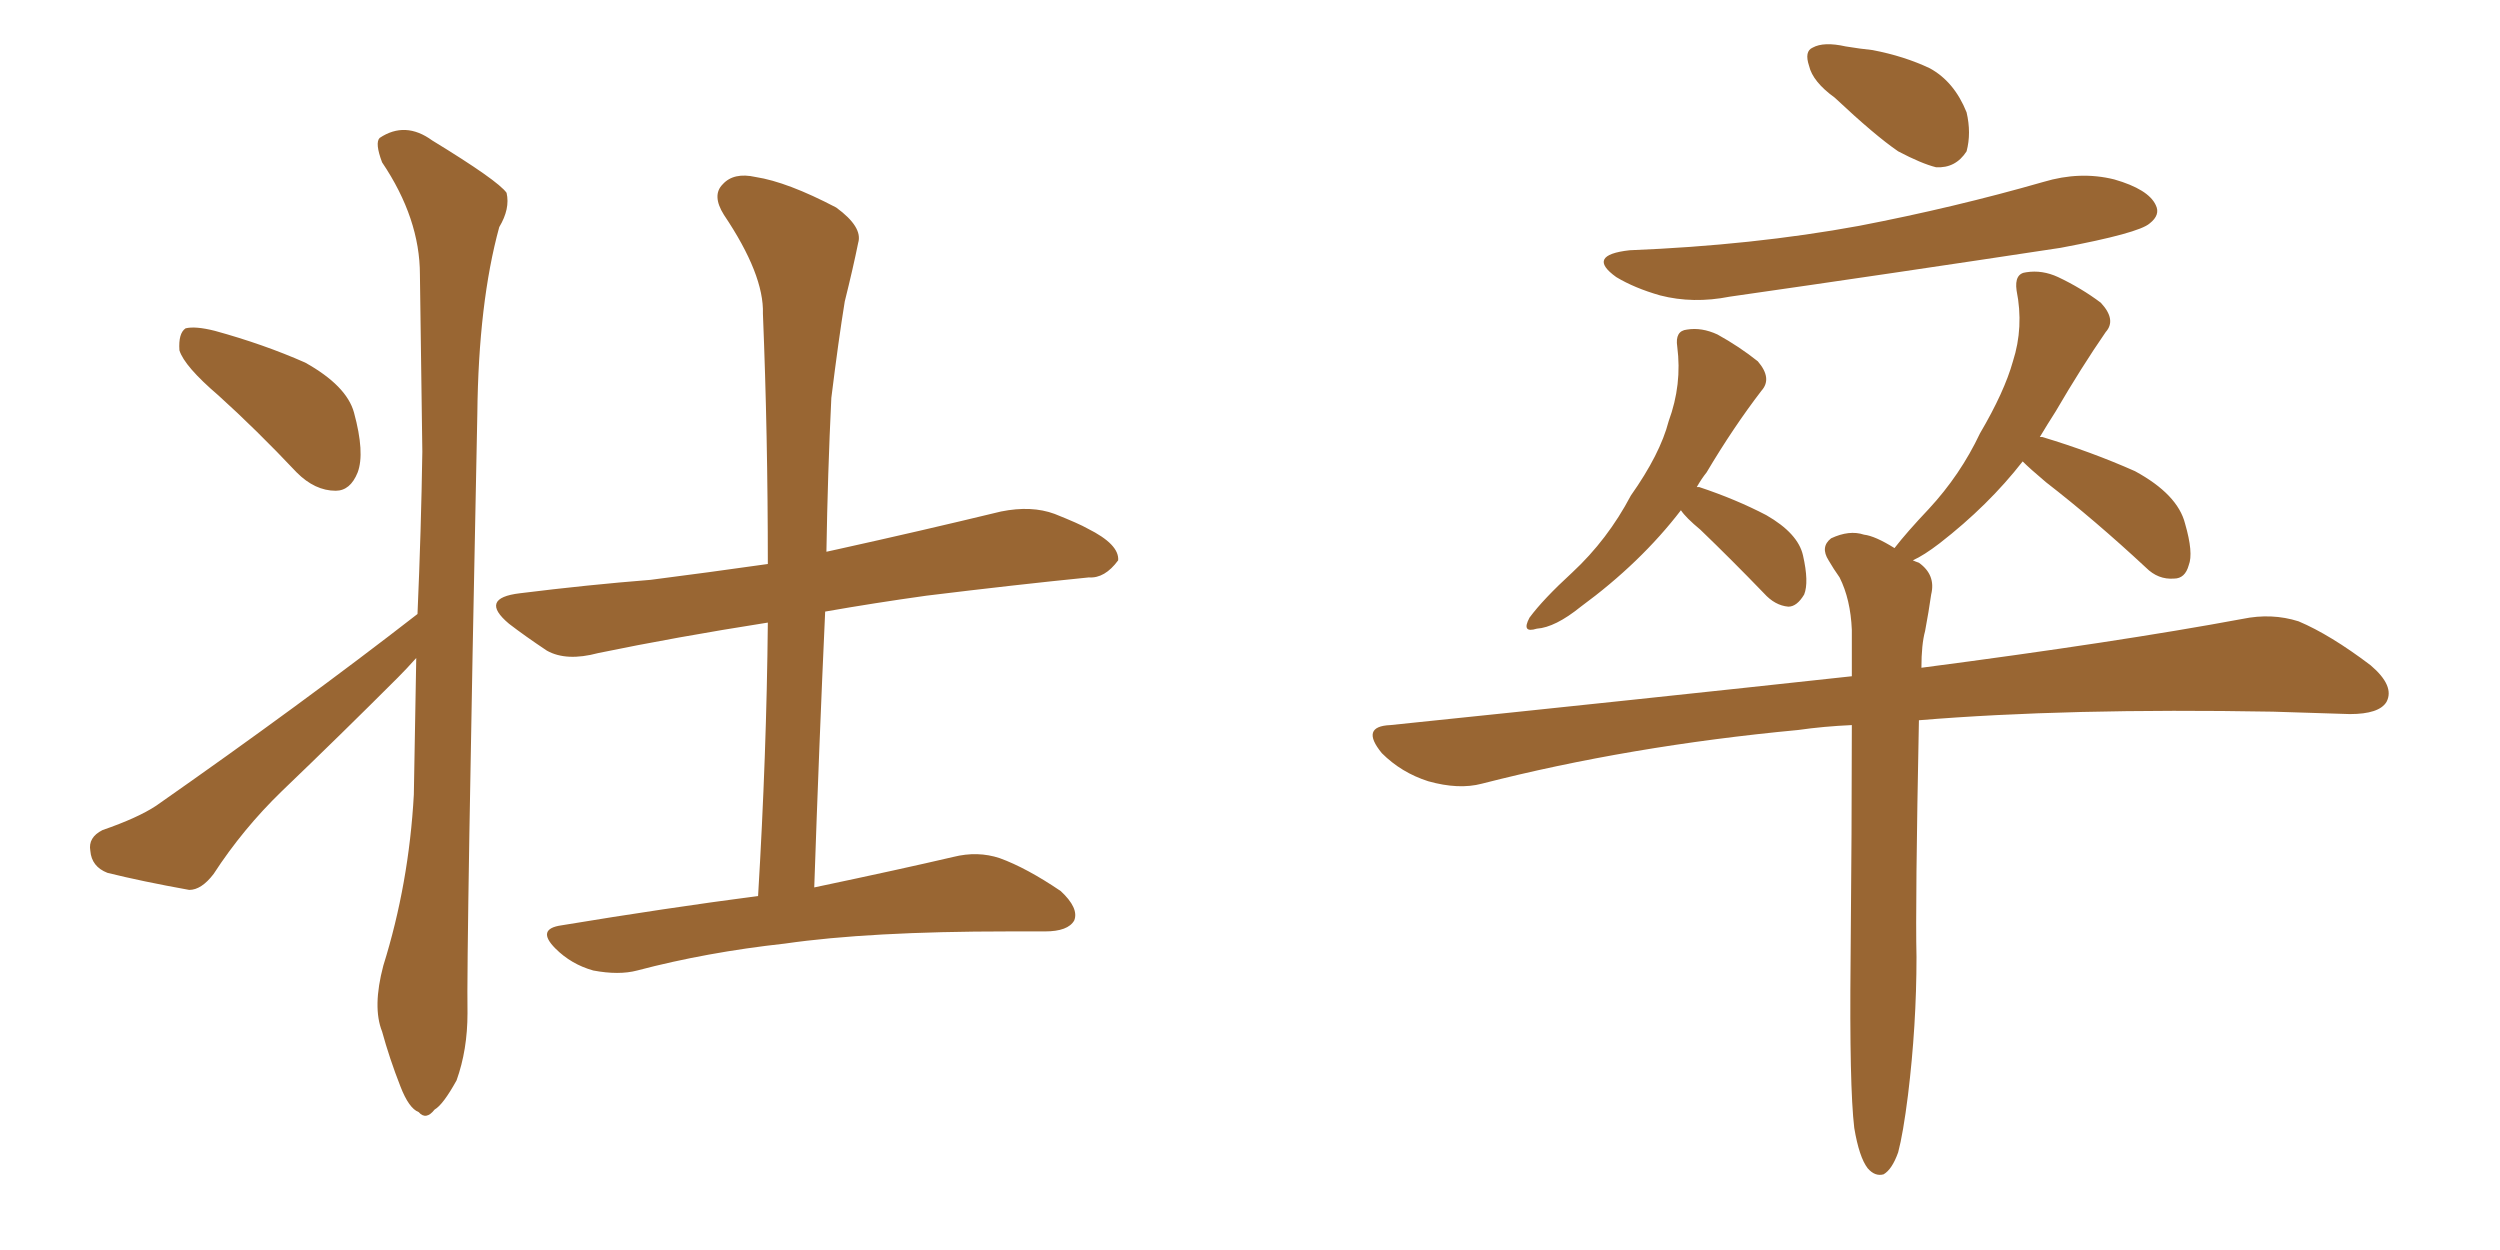 <svg xmlns="http://www.w3.org/2000/svg" xmlns:xlink="http://www.w3.org/1999/xlink" width="300" height="150"><path fill="#996633" padding="10" d="M26.22 47.46L26.22 47.46Q22.12 43.95 21.53 42.04L21.53 42.04Q21.39 39.99 22.27 39.40L22.27 39.40Q23.44 39.11 25.78 39.70L25.78 39.70Q31.64 41.31 36.62 43.51L36.62 43.51Q41.60 46.29 42.48 49.51L42.48 49.51Q43.80 54.35 42.92 56.69L42.92 56.69Q42.04 58.89 40.28 58.89L40.28 58.89Q37.79 58.89 35.60 56.69L35.60 56.69Q30.76 51.56 26.22 47.46ZM50.10 73.68L50.10 73.68Q50.54 63.57 50.68 54.20L50.68 54.20Q50.54 42.77 50.39 32.96L50.39 32.96Q50.39 26.22 45.85 19.48L45.85 19.48Q44.97 17.14 45.56 16.55L45.56 16.55Q48.63 14.50 51.86 16.85L51.86 16.85Q59.77 21.68 60.79 23.14L60.79 23.14Q61.23 25.05 59.91 27.25L59.91 27.25Q57.42 36.33 57.28 49.66L57.28 49.66Q55.96 114.55 56.10 121.58L56.10 121.58Q56.10 125.98 54.79 129.64L54.79 129.64Q53.17 132.57 52.15 133.15L52.15 133.15Q51.12 134.47 50.24 133.45L50.24 133.45Q49.07 133.01 48.05 130.37L48.05 130.37Q46.73 127.00 45.85 123.78L45.85 123.78Q44.68 120.85 46.00 115.87L46.00 115.87Q49.07 106.05 49.66 95.36L49.66 95.36Q49.80 86.87 49.95 78.96L49.95 78.96Q48.78 80.27 47.75 81.30L47.75 81.30Q40.87 88.18 33.84 94.92L33.84 94.92Q29.15 99.46 25.63 104.88L25.63 104.88Q24.17 106.79 22.71 106.79L22.71 106.79Q16.99 105.76 12.89 104.74L12.89 104.74Q10.99 104.00 10.84 102.10L10.84 102.10Q10.55 100.49 12.30 99.61L12.30 99.61Q16.55 98.14 18.75 96.68L18.75 96.68Q36.33 84.38 50.10 73.68ZM90.97 107.52L90.97 107.52L90.97 107.52Q91.99 90.53 92.14 74.71L92.14 74.71Q81.01 76.46 71.78 78.37L71.78 78.37Q67.97 79.39 65.63 78.08L65.63 78.08Q62.99 76.32 61.08 74.85L61.08 74.85Q57.42 71.78 62.40 71.19L62.40 71.19Q70.61 70.17 78.08 69.58L78.08 69.58Q84.96 68.70 92.14 67.68L92.14 67.68Q92.14 52.15 91.55 37.65L91.55 37.65Q91.70 32.96 86.87 25.78L86.87 25.78Q85.40 23.44 86.72 22.12L86.72 22.12Q88.04 20.65 90.67 21.24L90.67 21.24Q94.48 21.83 100.34 24.90L100.34 24.90Q103.56 27.25 102.98 29.15L102.98 29.15Q102.39 32.08 101.37 36.18L101.37 36.18Q100.63 40.72 99.76 47.75L99.76 47.75Q99.32 56.84 99.17 66.21L99.17 66.21Q99.90 66.06 100.49 65.92L100.49 65.92Q110.45 63.72 120.12 61.38L120.12 61.38Q123.78 60.64 126.56 61.67L126.56 61.67Q129.49 62.84 130.52 63.43L130.52 63.43Q134.33 65.33 134.18 67.24L134.18 67.24Q132.57 69.43 130.66 69.29L130.66 69.29Q121.88 70.17 111.18 71.48L111.18 71.48Q104.88 72.36 99.02 73.39L99.02 73.39Q98.29 89.36 97.71 106.49L97.71 106.49Q108.11 104.30 114.40 102.83L114.40 102.83Q117.33 102.10 119.97 102.98L119.97 102.98Q123.19 104.15 127.29 106.93L127.29 106.93Q129.49 108.98 128.91 110.45L128.91 110.45Q128.17 111.77 125.39 111.77L125.39 111.77Q123.34 111.77 121.00 111.77L121.00 111.77Q104.30 111.77 94.19 113.23L94.19 113.23Q84.81 114.26 76.46 116.46L76.46 116.46Q74.27 117.04 71.19 116.46L71.19 116.46Q68.55 115.72 66.65 113.82L66.65 113.82Q64.31 111.47 67.38 111.04L67.38 111.04Q79.83 108.98 90.97 107.52ZM220.17 11.72L220.17 11.72Q217.53 9.81 217.09 7.91L217.09 7.91Q216.50 6.15 217.53 5.71L217.53 5.71Q218.85 4.98 221.48 5.57L221.48 5.57Q223.24 5.86 224.71 6.01L224.71 6.01Q228.52 6.74 231.59 8.20L231.59 8.20Q234.52 9.81 235.99 13.48L235.99 13.48Q236.57 15.97 235.99 18.16L235.99 18.16Q234.67 20.21 232.32 20.07L232.32 20.07Q230.57 19.63 227.78 18.16L227.78 18.16Q225 16.26 220.17 11.72ZM195.56 30.03L195.56 30.03Q210.35 29.44 223.10 27.10L223.10 27.10Q234.52 24.90 245.21 21.83L245.21 21.83Q249.61 20.51 253.71 21.53L253.71 21.53Q257.81 22.71 258.69 24.61L258.69 24.61Q259.28 25.78 257.96 26.81L257.96 26.81Q256.64 27.98 247.27 29.74L247.27 29.74Q227.05 32.81 207.57 35.60L207.57 35.60Q203.17 36.47 199.22 35.45L199.22 35.45Q196.14 34.57 193.95 33.25L193.95 33.25Q190.28 30.62 195.56 30.03ZM201.71 61.23L201.71 61.23Q196.88 67.53 189.70 72.80L189.70 72.80Q186.62 75.29 184.42 75.44L184.42 75.44Q182.52 76.03 183.54 74.12L183.54 74.12Q185.16 71.92 188.67 68.70L188.67 68.70Q192.92 64.75 195.70 59.47L195.70 59.47Q199.22 54.49 200.24 50.54L200.24 50.54Q201.86 46.14 201.27 41.60L201.27 41.60Q200.98 39.70 202.44 39.55L202.44 39.55Q204.20 39.26 206.10 40.14L206.10 40.14Q208.74 41.60 210.94 43.36L210.94 43.36Q212.70 45.41 211.38 46.88L211.38 46.88Q208.01 51.27 204.79 56.69L204.79 56.69Q204.20 57.42 203.61 58.45L203.61 58.45Q203.91 58.45 203.91 58.45L203.91 58.45Q208.30 59.91 211.96 61.82L211.96 61.82Q215.77 64.01 216.36 66.65L216.36 66.65Q217.09 69.87 216.50 71.34L216.50 71.34Q215.63 72.80 214.60 72.80L214.60 72.80Q212.99 72.66 211.67 71.19L211.67 71.19Q207.71 67.09 204.05 63.57L204.05 63.57Q202.29 62.11 201.71 61.23ZM222.51 135.35L222.51 135.35L222.51 135.35Q221.92 130.37 222.07 115.28L222.07 115.28Q222.22 99.02 222.22 87.01L222.22 87.01Q218.85 87.16 215.77 87.60L215.77 87.60Q195.56 89.50 177.83 94.04L177.83 94.04Q175.05 94.78 171.39 93.75L171.39 93.75Q168.16 92.72 165.82 90.38L165.82 90.38Q163.18 87.16 166.85 87.01L166.85 87.01Q196.58 83.94 222.22 81.15L222.22 81.15Q222.22 78.22 222.22 75.59L222.22 75.59Q222.07 71.92 220.75 69.29L220.75 69.29Q220.02 68.26 219.43 67.24L219.43 67.24Q218.41 65.63 219.73 64.60L219.73 64.60Q221.92 63.57 223.68 64.16L223.68 64.16Q225 64.31 227.34 65.77L227.34 65.77Q228.81 63.87 231.45 61.08L231.45 61.08Q235.25 56.98 237.60 52.00L237.60 52.00Q240.53 47.02 241.55 43.36L241.55 43.36Q242.87 39.26 241.99 34.86L241.99 34.86Q241.70 32.81 243.16 32.67L243.16 32.67Q245.07 32.37 246.97 33.25L246.97 33.25Q249.76 34.57 252.10 36.33L252.10 36.33Q254.00 38.38 252.69 39.84L252.69 39.84Q249.76 44.09 246.68 49.37L246.68 49.37Q245.65 50.98 244.78 52.44L244.78 52.44Q245.07 52.44 245.07 52.44L245.07 52.44Q250.93 54.20 256.20 56.54L256.20 56.54Q261.33 59.33 262.21 62.84L262.21 62.84Q263.23 66.36 262.65 67.82L262.65 67.82Q262.21 69.43 260.89 69.43L260.89 69.43Q258.98 69.58 257.52 68.12L257.52 68.12Q251.37 62.40 245.51 57.86L245.51 57.86Q243.60 56.25 242.72 55.37L242.72 55.37Q238.62 60.64 232.76 65.19L232.76 65.19Q230.86 66.65 229.54 67.24L229.54 67.24Q229.83 67.38 230.27 67.53L230.27 67.53Q232.32 68.99 231.74 71.34L231.74 71.34Q231.45 73.39 231.01 75.73L231.01 75.73Q230.57 77.34 230.57 80.13L230.57 80.13Q254.15 77.05 269.09 74.27L269.09 74.27Q272.61 73.54 275.83 74.56L275.83 74.56Q279.64 76.17 284.47 79.83L284.47 79.83Q287.40 82.32 286.38 84.23L286.38 84.23Q285.50 85.69 281.98 85.69L281.98 85.69Q277.73 85.55 272.75 85.40L272.75 85.40Q248.00 84.96 230.27 86.43L230.27 86.43Q229.83 108.54 229.98 114.84L229.98 114.84Q229.98 123.05 228.96 131.40L228.96 131.40Q228.37 136.08 227.78 138.28L227.78 138.28Q227.05 140.33 226.03 140.92L226.03 140.92Q225 141.21 224.12 140.19L224.12 140.19Q223.10 138.87 222.51 135.35Z"/></svg>